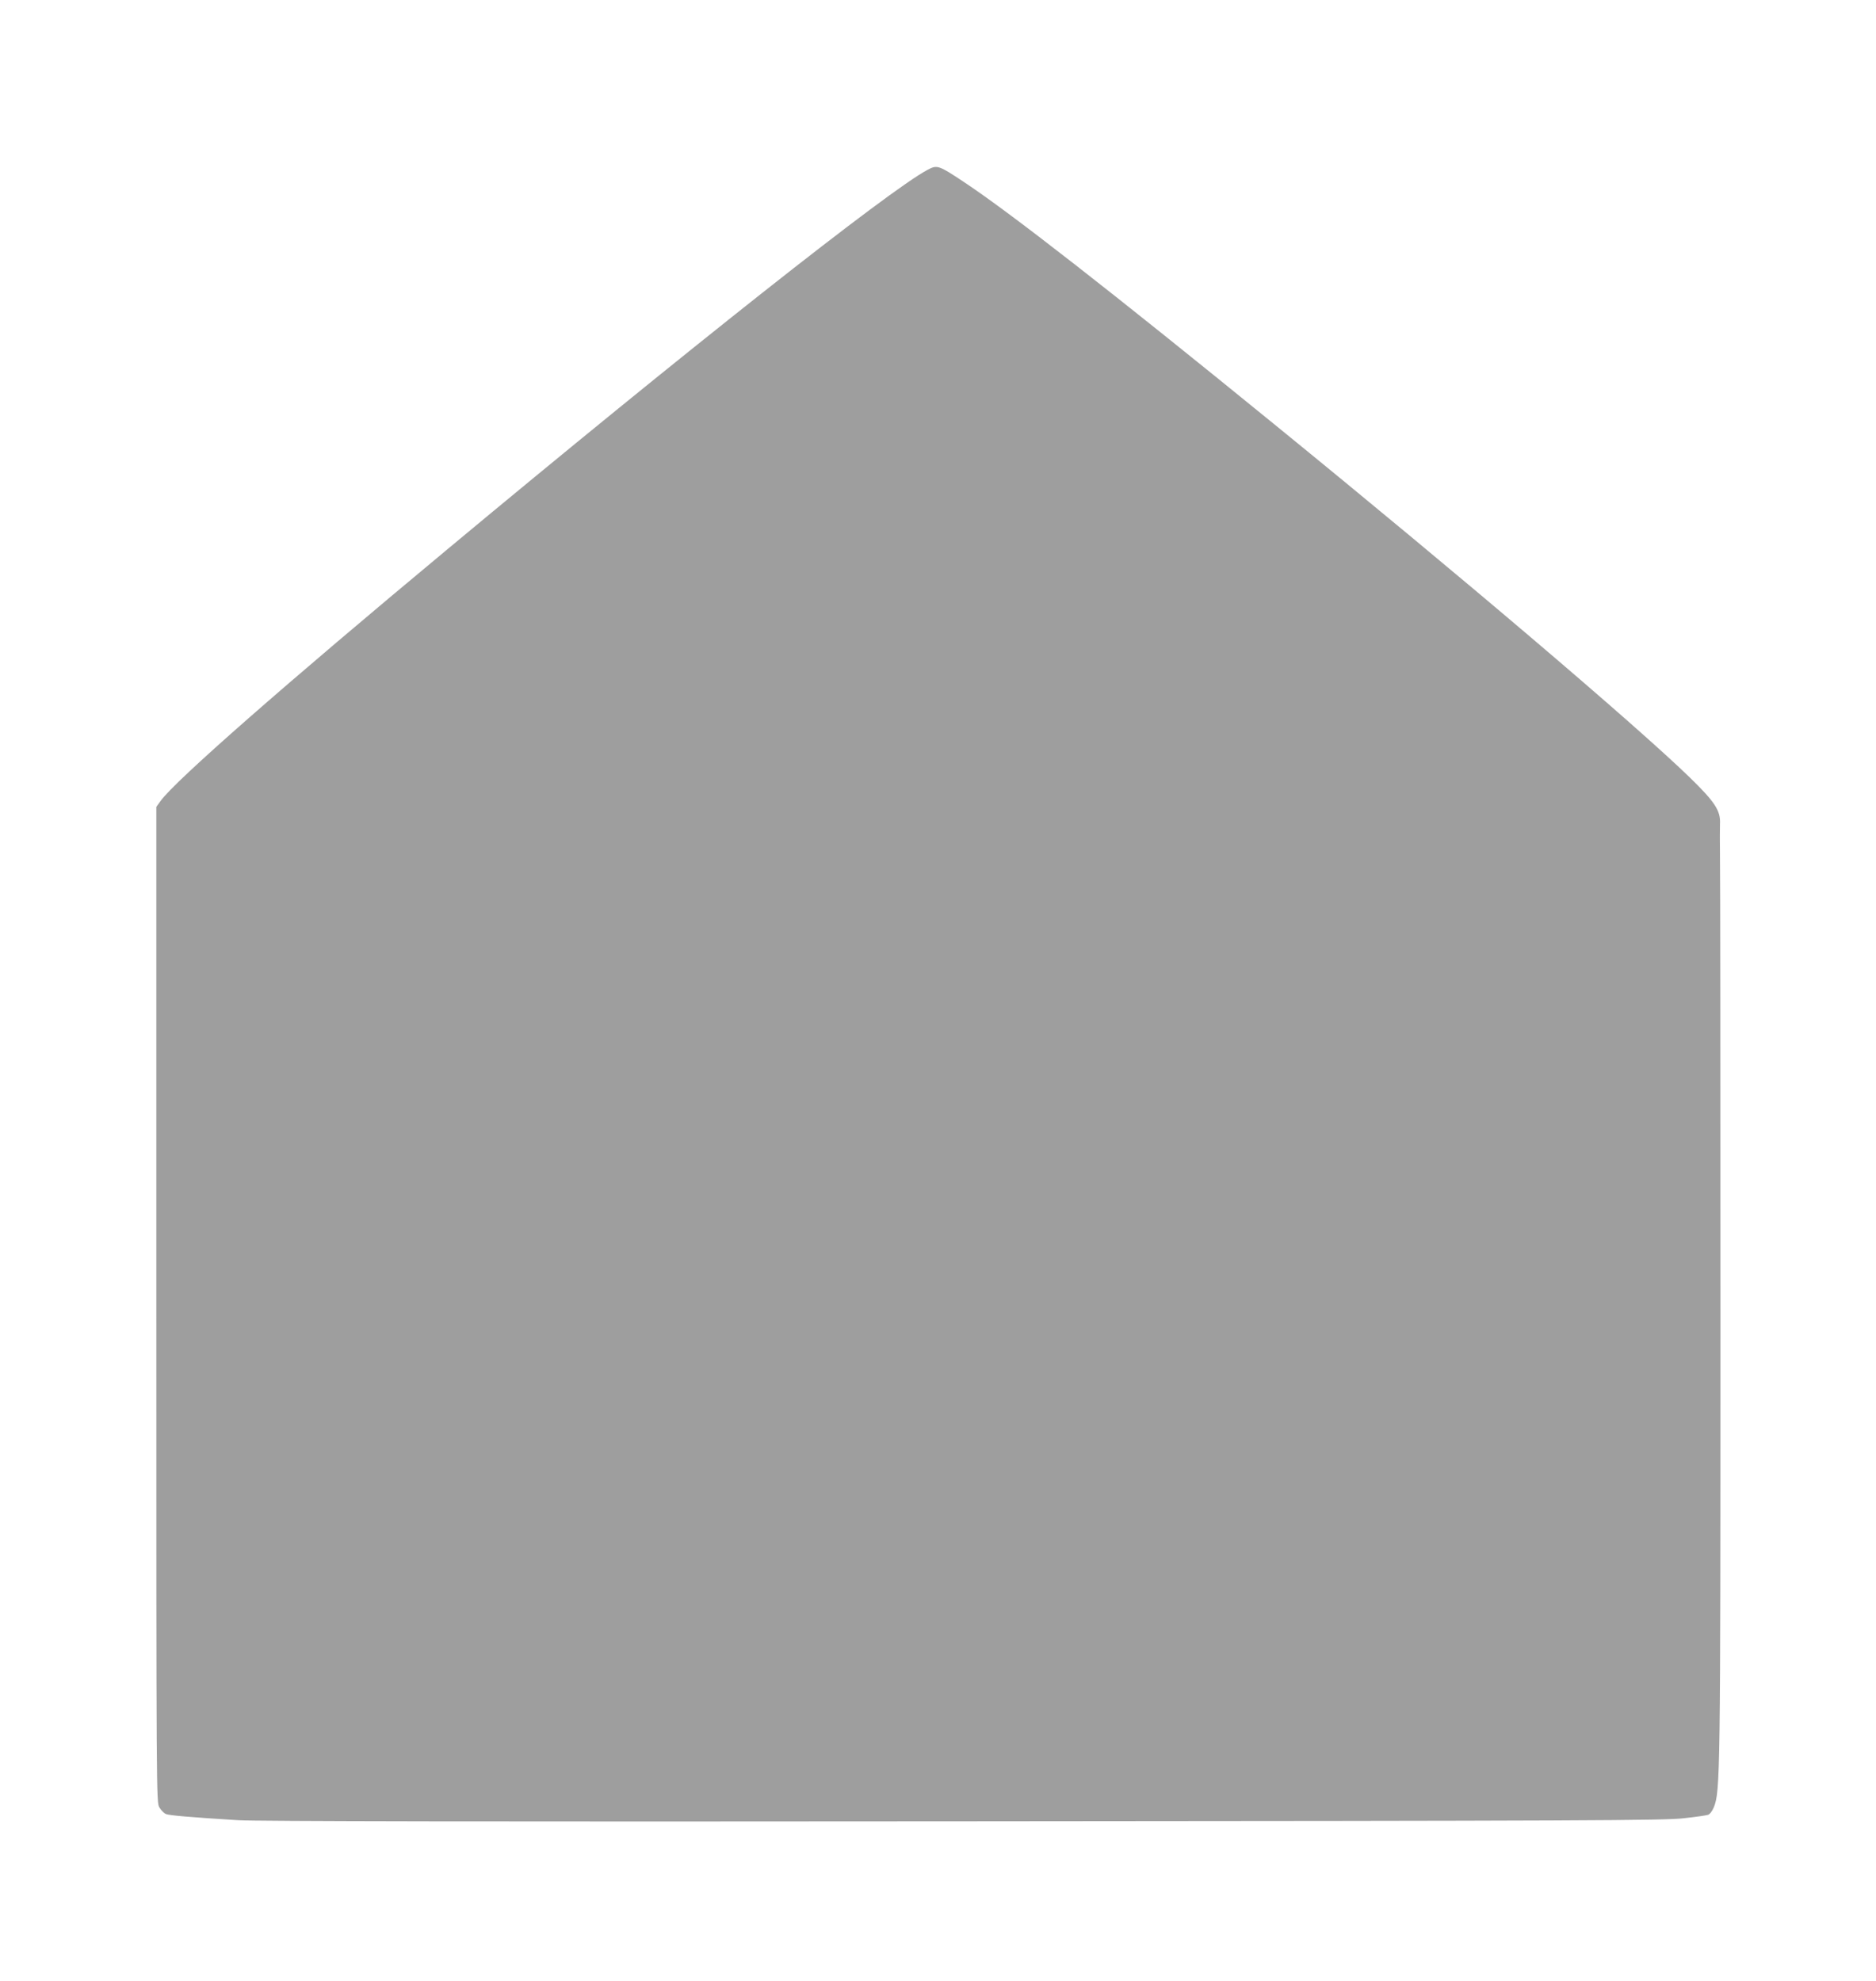 <?xml version="1.0" standalone="no"?>
<!DOCTYPE svg PUBLIC "-//W3C//DTD SVG 20010904//EN"
 "http://www.w3.org/TR/2001/REC-SVG-20010904/DTD/svg10.dtd">
<svg version="1.0" xmlns="http://www.w3.org/2000/svg"
 width="1212pt" height="1280pt" viewBox="0 0 1212 1280"
 preserveAspectRatio="xMidYMid meet">
<g transform="translate(0,1280) scale(0.1,-0.1)"
fill="#9e9e9e" stroke="none">
<path d="M5993 11703 c-250 -132 -1563 -1170 -3098 -2448 -1053 -876 -1762
-1498 -1857 -1629 l-28 -39 0 -3216 c0 -3195 0 -3216 20 -3249 11 -18 30 -37
42 -42 23 -9 146 -20 468 -40 112 -7 1613 -10 4685 -7 4053 3 4534 5 4655 20
74 8 144 18 155 22 11 3 27 24 37 48 42 104 43 203 43 3167 0 1554 -1 2895 -3
2980 -1 85 -1 178 0 206 5 86 -32 142 -196 302 -363 351 -1470 1293 -2686
2283 -1042 849 -1707 1368 -2007 1566 -158 105 -169 109 -230 76z"/>
</g>
</svg>
